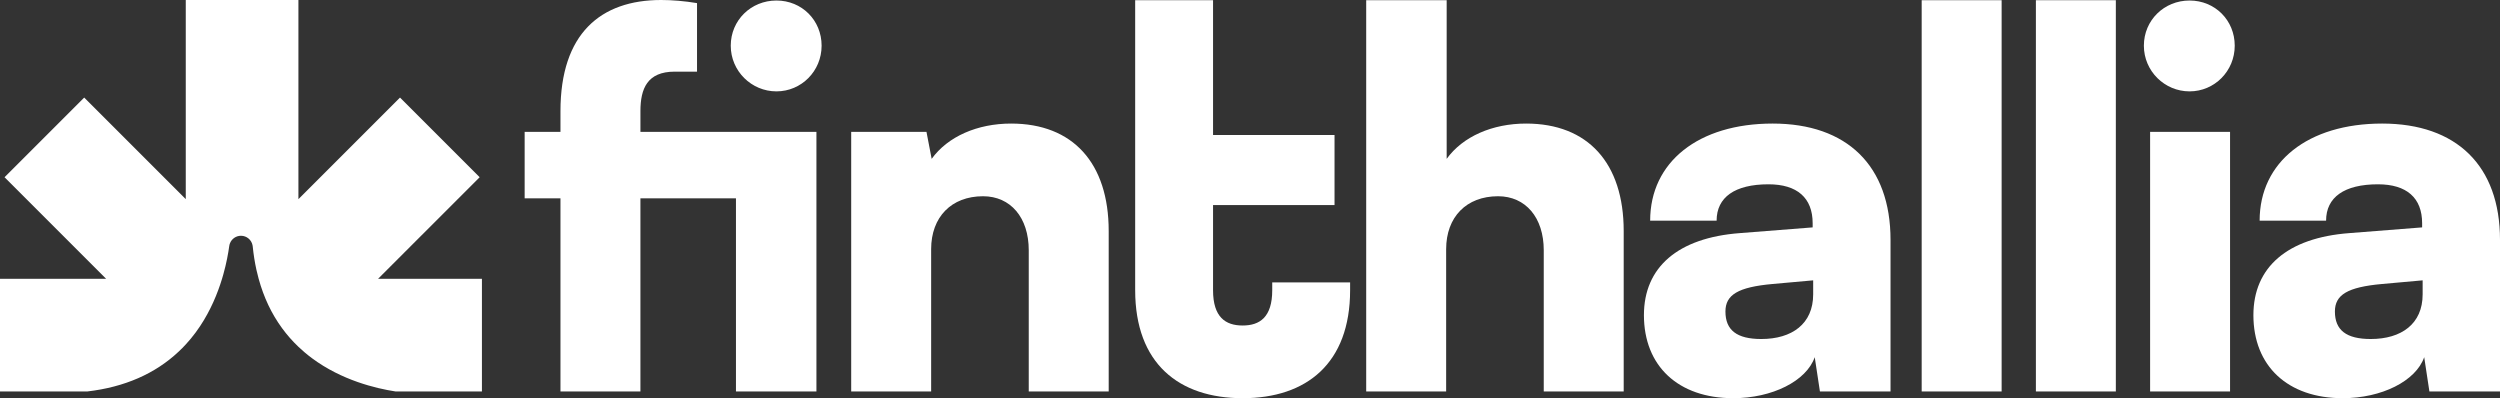 <?xml version="1.0" encoding="UTF-8"?>
<svg id="Layer_2" data-name="Layer 2" xmlns="http://www.w3.org/2000/svg" viewBox="0 0 1348.34 214.76">
  <rect x="0" y="0" width="1348.34" height="214.76" fill="#333333" stroke="none"/>
  <g id="Logo3">
    <g id="WHITE">
      <g>
        <path d="M396.92,106.96h-51.52v104.16h-43.12v-104.16h-19.32v-35.84h19.32v-11.2C302.29,18.2,323.85,0,356.61,0c5.88,0,12.6.56,19.32,1.68v36.96h-12.04c-14.84,0-18.48,9.24-18.48,21.28v11.2h94.92v140h-43.4v-104.16ZM394.12,24.64c0-13.72,10.92-24.36,24.64-24.36s24.36,10.64,24.36,24.36-10.92,24.64-24.36,24.64-24.64-10.92-24.64-24.64Z" fill="#fff"/>
        <path d="M459.08,211.12V71.12h40.6l2.8,14.56c8.68-12.04,24.64-19.04,42.84-19.04,33.32,0,52.64,21.28,52.64,57.96v86.52h-43.12v-76.16c0-17.64-9.8-29.12-24.64-29.12-17.08,0-28,11.2-28,28.56v76.72h-43.12Z" fill="#fff"/>
        <path d="M612.24,156.52V.09s42,0,42,0v72.71h65.52v37.8h-65.52v45.92c0,14.56,6.72,19.04,15.96,19.04s15.96-4.48,15.96-19.04v-4.2h42v4.2c0,39.48-23.52,58.24-57.96,58.24s-57.96-18.76-57.96-58.24Z" fill="#fff"/>
        <path d="M736.84,211.12V.09s43.4,0,43.4,0v85.59c8.68-12.04,24.64-19.04,42.84-19.04,33.32,0,52.64,21.28,52.64,57.96v86.52h-43.12v-76.16c0-17.64-9.8-29.12-24.64-29.12-17.08,0-28,11.2-28,28.56v76.72h-43.12Z" fill="#fff"/>
        <path d="M886.63,169.96c0-25.76,18.2-41.72,51.8-44.24l39.2-3.08v-2.24c0-13.72-8.4-21-23.8-21-18.2,0-28,7-28,19.6h-35.84c0-31.64,26.04-52.36,66.08-52.36s63.56,22.68,63.56,62.72v81.76h-38.08l-2.8-18.48c-4.48,12.88-22.96,22.12-43.96,22.12-29.68,0-48.16-17.36-48.16-44.8ZM977.91,158.76v-7.56l-21.84,1.96c-18.76,1.68-25.48,5.88-25.48,14.84,0,10.08,6.16,14.84,19.32,14.84,16.52,0,28-8.12,28-24.08Z" fill="#fff"/>
        <path d="M1036.43,211.12V.09s43.12,0,43.12,0v211.03s-43.12,0-43.12,0Z" fill="#fff"/>
        <path d="M1098.03,211.12V.09s43.12,0,43.12,0v211.03s-43.12,0-43.12,0Z" fill="#fff"/>
        <path d="M1156.27,24.64c0-13.72,10.92-24.36,24.64-24.36s24.36,10.64,24.36,24.36-10.92,24.64-24.36,24.64-24.64-10.92-24.64-24.64ZM1159.63,71.12h43.12v140h-43.12V71.12Z" fill="#fff"/>
        <path d="M1215.34,169.96c0-25.76,18.2-41.72,51.8-44.24l39.2-3.08v-2.24c0-13.72-8.4-21-23.8-21-18.2,0-28,7-28,19.6h-35.84c0-31.64,26.04-52.36,66.08-52.36s63.56,22.68,63.56,62.72v81.76h-38.08l-2.8-18.48c-4.48,12.88-22.96,22.12-43.96,22.12-29.68,0-48.16-17.36-48.16-44.8ZM1306.62,158.76v-7.56l-21.84,1.96c-18.76,1.68-25.48,5.88-25.48,14.84,0,10.08,6.16,14.84,19.32,14.84,16.52,0,28-8.12,28-24.08Z" fill="#fff"/>
      </g>
      <path d="M259.92,150.36v60.76h-46.64c-10.57-1.62-29.04-6.04-45.05-17.95-1.37-1.02-2.69-2.07-3.97-3.16-1.14-.96-2.24-1.95-3.31-2.97-3.26-3.1-6.2-6.45-8.83-10.05-5.67-7.74-9.88-16.63-12.62-26.63-.45-1.59-.85-3.21-1.21-4.86-.89-4.03-1.55-8.23-1.99-12.6-.02-.24-.06-.48-.12-.72-.61-2.86-3.12-4.96-6.1-5.02-2.72-.05-5.12,1.63-6.06,4.07-.19.46-.31.94-.38,1.44-.54,3.91-1.49,9.21-3.17,15.21-.23.81-.47,1.64-.72,2.48-2.43,7.99-6.15,16.99-11.83,25.53-.78,1.19-1.61,2.36-2.47,3.52-1.66,2.23-3.41,4.35-5.26,6.35-1.21,1.32-2.46,2.59-3.76,3.8-12.68,11.97-29.19,19.2-49.27,21.56H0v-60.76h57.23L2.45,95.58l42.96-42.96,54.78,54.78V0h60.76v107.41l54.79-54.79,42.96,42.96-54.78,54.78h56Z" fill="#fff"/>
    </g>
  </g>
</svg>